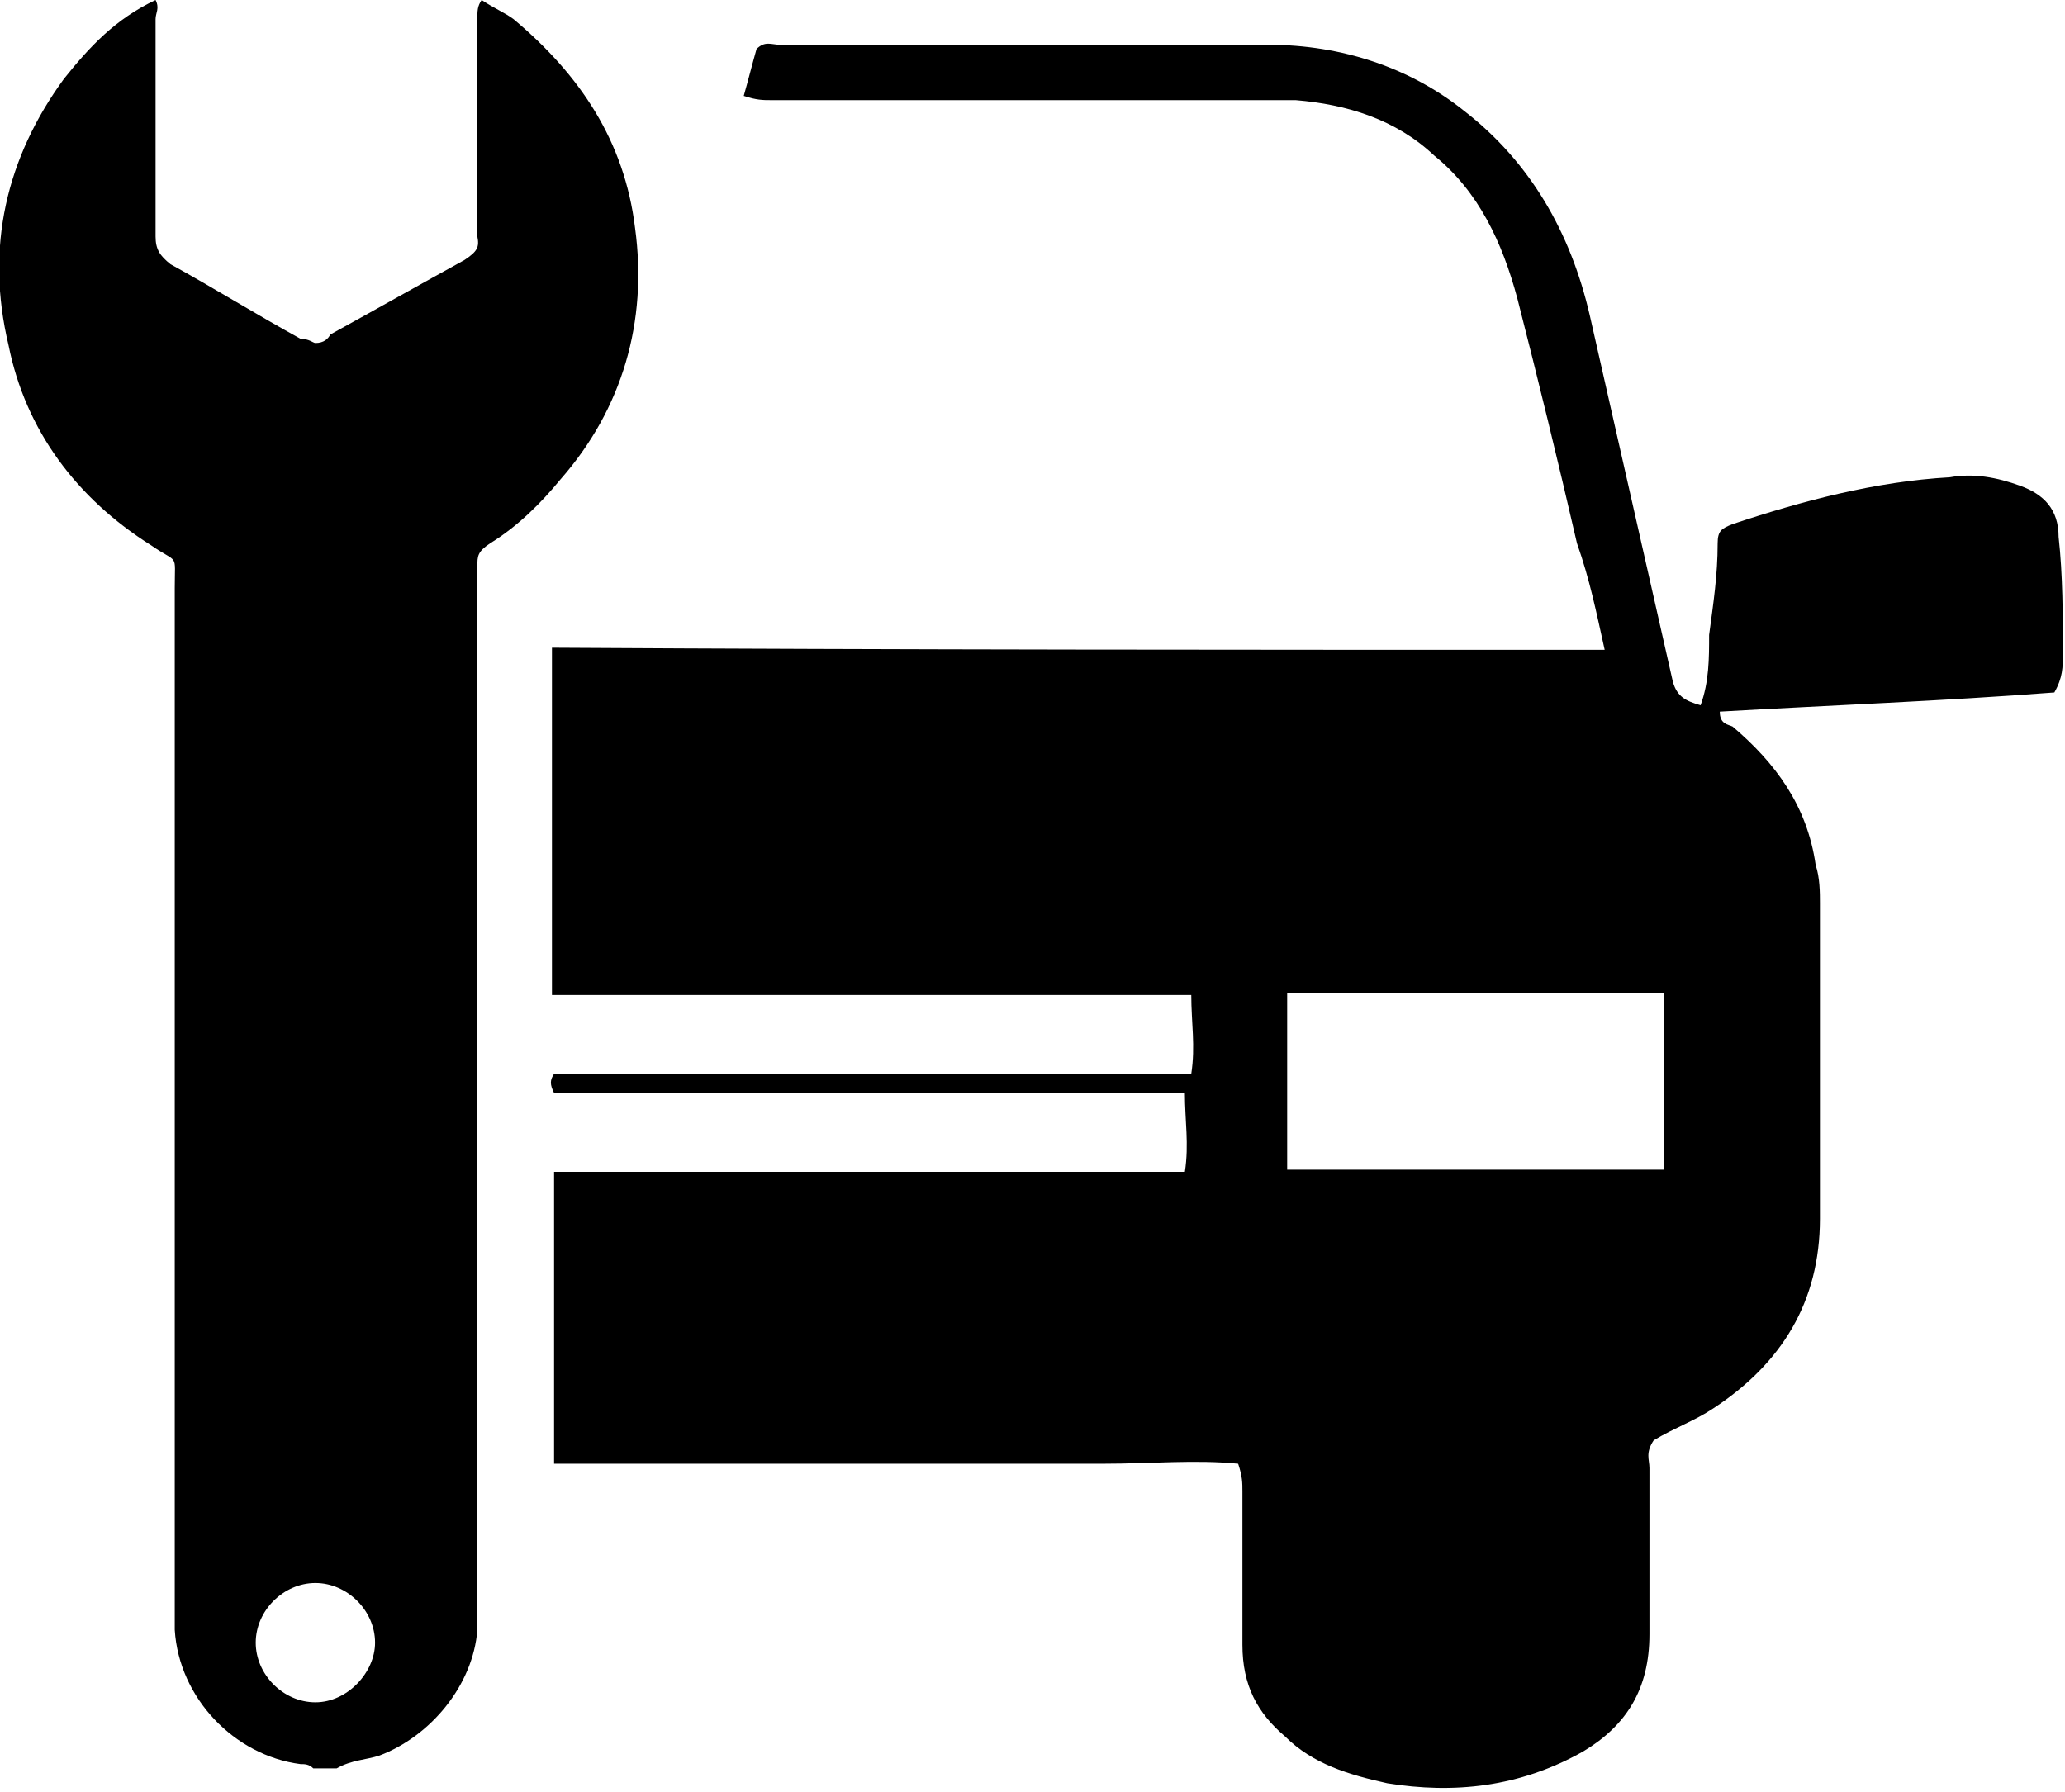 <?xml version="1.0" encoding="utf-8"?>
<!-- Generator: Adobe Illustrator 21.0.0, SVG Export Plug-In . SVG Version: 6.00 Build 0)  -->
<svg version="1.1" id="Calque_1" xmlns="http://www.w3.org/2000/svg" xmlns:xlink="http://www.w3.org/1999/xlink" x="0px" y="0px"
	 viewBox="0 0 96.9 84.1" style="enable-background:new 0 0 96.9 84.1;" xml:space="preserve">
<g id="_x31_vws9V_1_">
	<g>
		<path d="M14.7,83c-0.2-0.2-0.4-0.2-0.6-0.2c-3.1-0.4-5.7-3.1-5.9-6.3c0-0.7,0-1.3,0-2c0-15.7,0-31.2,0-46.9c0-1.7,0.2-1.1-1.1-2
			c-3.5-2.2-5.9-5.4-6.7-9.4C-0.7,11.6,0.3,7.4,3,3.7C4.2,2.2,5.4,0.9,7.3,0c0.2,0.4,0,0.6,0,0.9c0,3.3,0,6.7,0,10.2
			c0,0.6,0.2,0.9,0.7,1.3c2,1.1,4.1,2.4,6.1,3.5c0.4,0,0.6,0.2,0.7,0.2c0.4,0,0.6-0.2,0.7-0.4c2-1.1,4.3-2.4,6.3-3.5
			c0.6-0.4,0.7-0.6,0.6-1.1c0-3.3,0-6.8,0-10.2c0-0.4,0-0.6,0.2-0.9c0.6,0.4,1.1,0.6,1.5,0.9c3.1,2.6,5.2,5.7,5.7,9.8
			c0.6,4.4-0.6,8.5-3.5,11.8c-0.9,1.1-2,2.2-3.3,3c-0.6,0.4-0.6,0.6-0.6,1.1c0,15.7,0,31.4,0,46.9c0,0.9,0,2,0,3
			c-0.2,2.6-2.2,5-4.6,5.9c-0.6,0.2-1.3,0.2-2,0.6C15.4,83,15.1,83,14.7,83z M17.6,77.1c0-1.5-1.3-2.8-2.8-2.8s-2.8,1.3-2.8,2.8
			s1.3,2.8,2.8,2.8S17.6,78.5,17.6,77.1z"/>
		<path d="M75.3,30.5c-0.4-1.8-0.7-3.3-1.3-5c-0.9-3.9-1.8-7.6-2.8-11.5c-0.7-2.6-1.8-5-3.9-6.7c-1.8-1.7-4.1-2.4-6.5-2.6
			c-0.9,0-1.8,0-2.6,0c-7.4,0-14.6,0-22,0c-0.4,0-0.7,0-1.3-0.2c0.2-0.7,0.4-1.5,0.6-2.2c0.4-0.4,0.7-0.2,1.1-0.2
			c7.6,0,15.2,0,22.9,0c3.5,0,6.7,1.1,9.2,3.1c3.1,2.4,5,5.7,5.9,9.6c1.3,5.7,2.6,11.5,3.9,17.2c0.2,0.7,0.6,0.9,1.3,1.1
			c0.4-1.1,0.4-2.2,0.4-3.3c0.2-1.5,0.4-2.8,0.4-4.3c0-0.6,0.2-0.7,0.7-0.9c3.3-1.1,6.7-2,10.2-2.2c1.1-0.2,2.2,0,3.3,0.4
			c1.1,0.4,1.8,1.1,1.8,2.4c0.2,1.8,0.2,3.7,0.2,5.5c0,0.6,0,1.1-0.4,1.8c-5.2,0.4-10.5,0.6-15.7,0.9c0,0.6,0.4,0.6,0.6,0.7
			c2,1.7,3.5,3.7,3.9,6.5c0.2,0.6,0.2,1.3,0.2,1.8c0,5,0,9.8,0,14.8c0,3.9-1.8,6.8-5,8.9c-0.9,0.6-1.8,0.9-2.8,1.5
			c-0.4,0.6-0.2,0.9-0.2,1.3c0,2.6,0,5.2,0,7.8s-1.1,4.3-3.1,5.5c-3,1.7-6.1,2-9.2,1.5c-1.8-0.4-3.5-0.9-4.8-2.2
			c-1.3-1.1-2-2.4-2-4.3c0-2.4,0-4.8,0-7.2c0-0.4,0-0.7-0.2-1.3c-2-0.2-4.1,0-6.3,0c-2.2,0-4.3,0-6.5,0c-2,0-4.3,0-6.3,0
			c-2.2,0-4.3,0-6.5,0c-2,0-4.3,0-6.5,0c0-4.6,0-9.1,0-13.7c9.8,0,19.6,0,29.6,0c0.2-1.3,0-2.4,0-3.7c-3.3,0-6.7,0-9.8,0
			c-3.3,0-6.7,0-10,0s-6.5,0-9.8,0c-0.2-0.4-0.2-0.6,0-0.9c10,0,19.8,0,29.9,0c0.2-1.3,0-2.4,0-3.7c-2.6,0-5,0-7.6,0
			c-2.4,0-5,0-7.4,0s-5,0-7.4,0s-5,0-7.6,0c0-5.4,0-10.7,0-16.3C42.4,30.5,58.7,30.5,75.3,30.5z M78.1,46.6c-5.9,0-11.8,0-17.7,0
			c0,2.8,0,5.5,0,8.3c5.9,0,11.8,0,17.7,0C78.1,52.1,78.1,49.5,78.1,46.6z"/>
	</g>
</g>
</svg>
